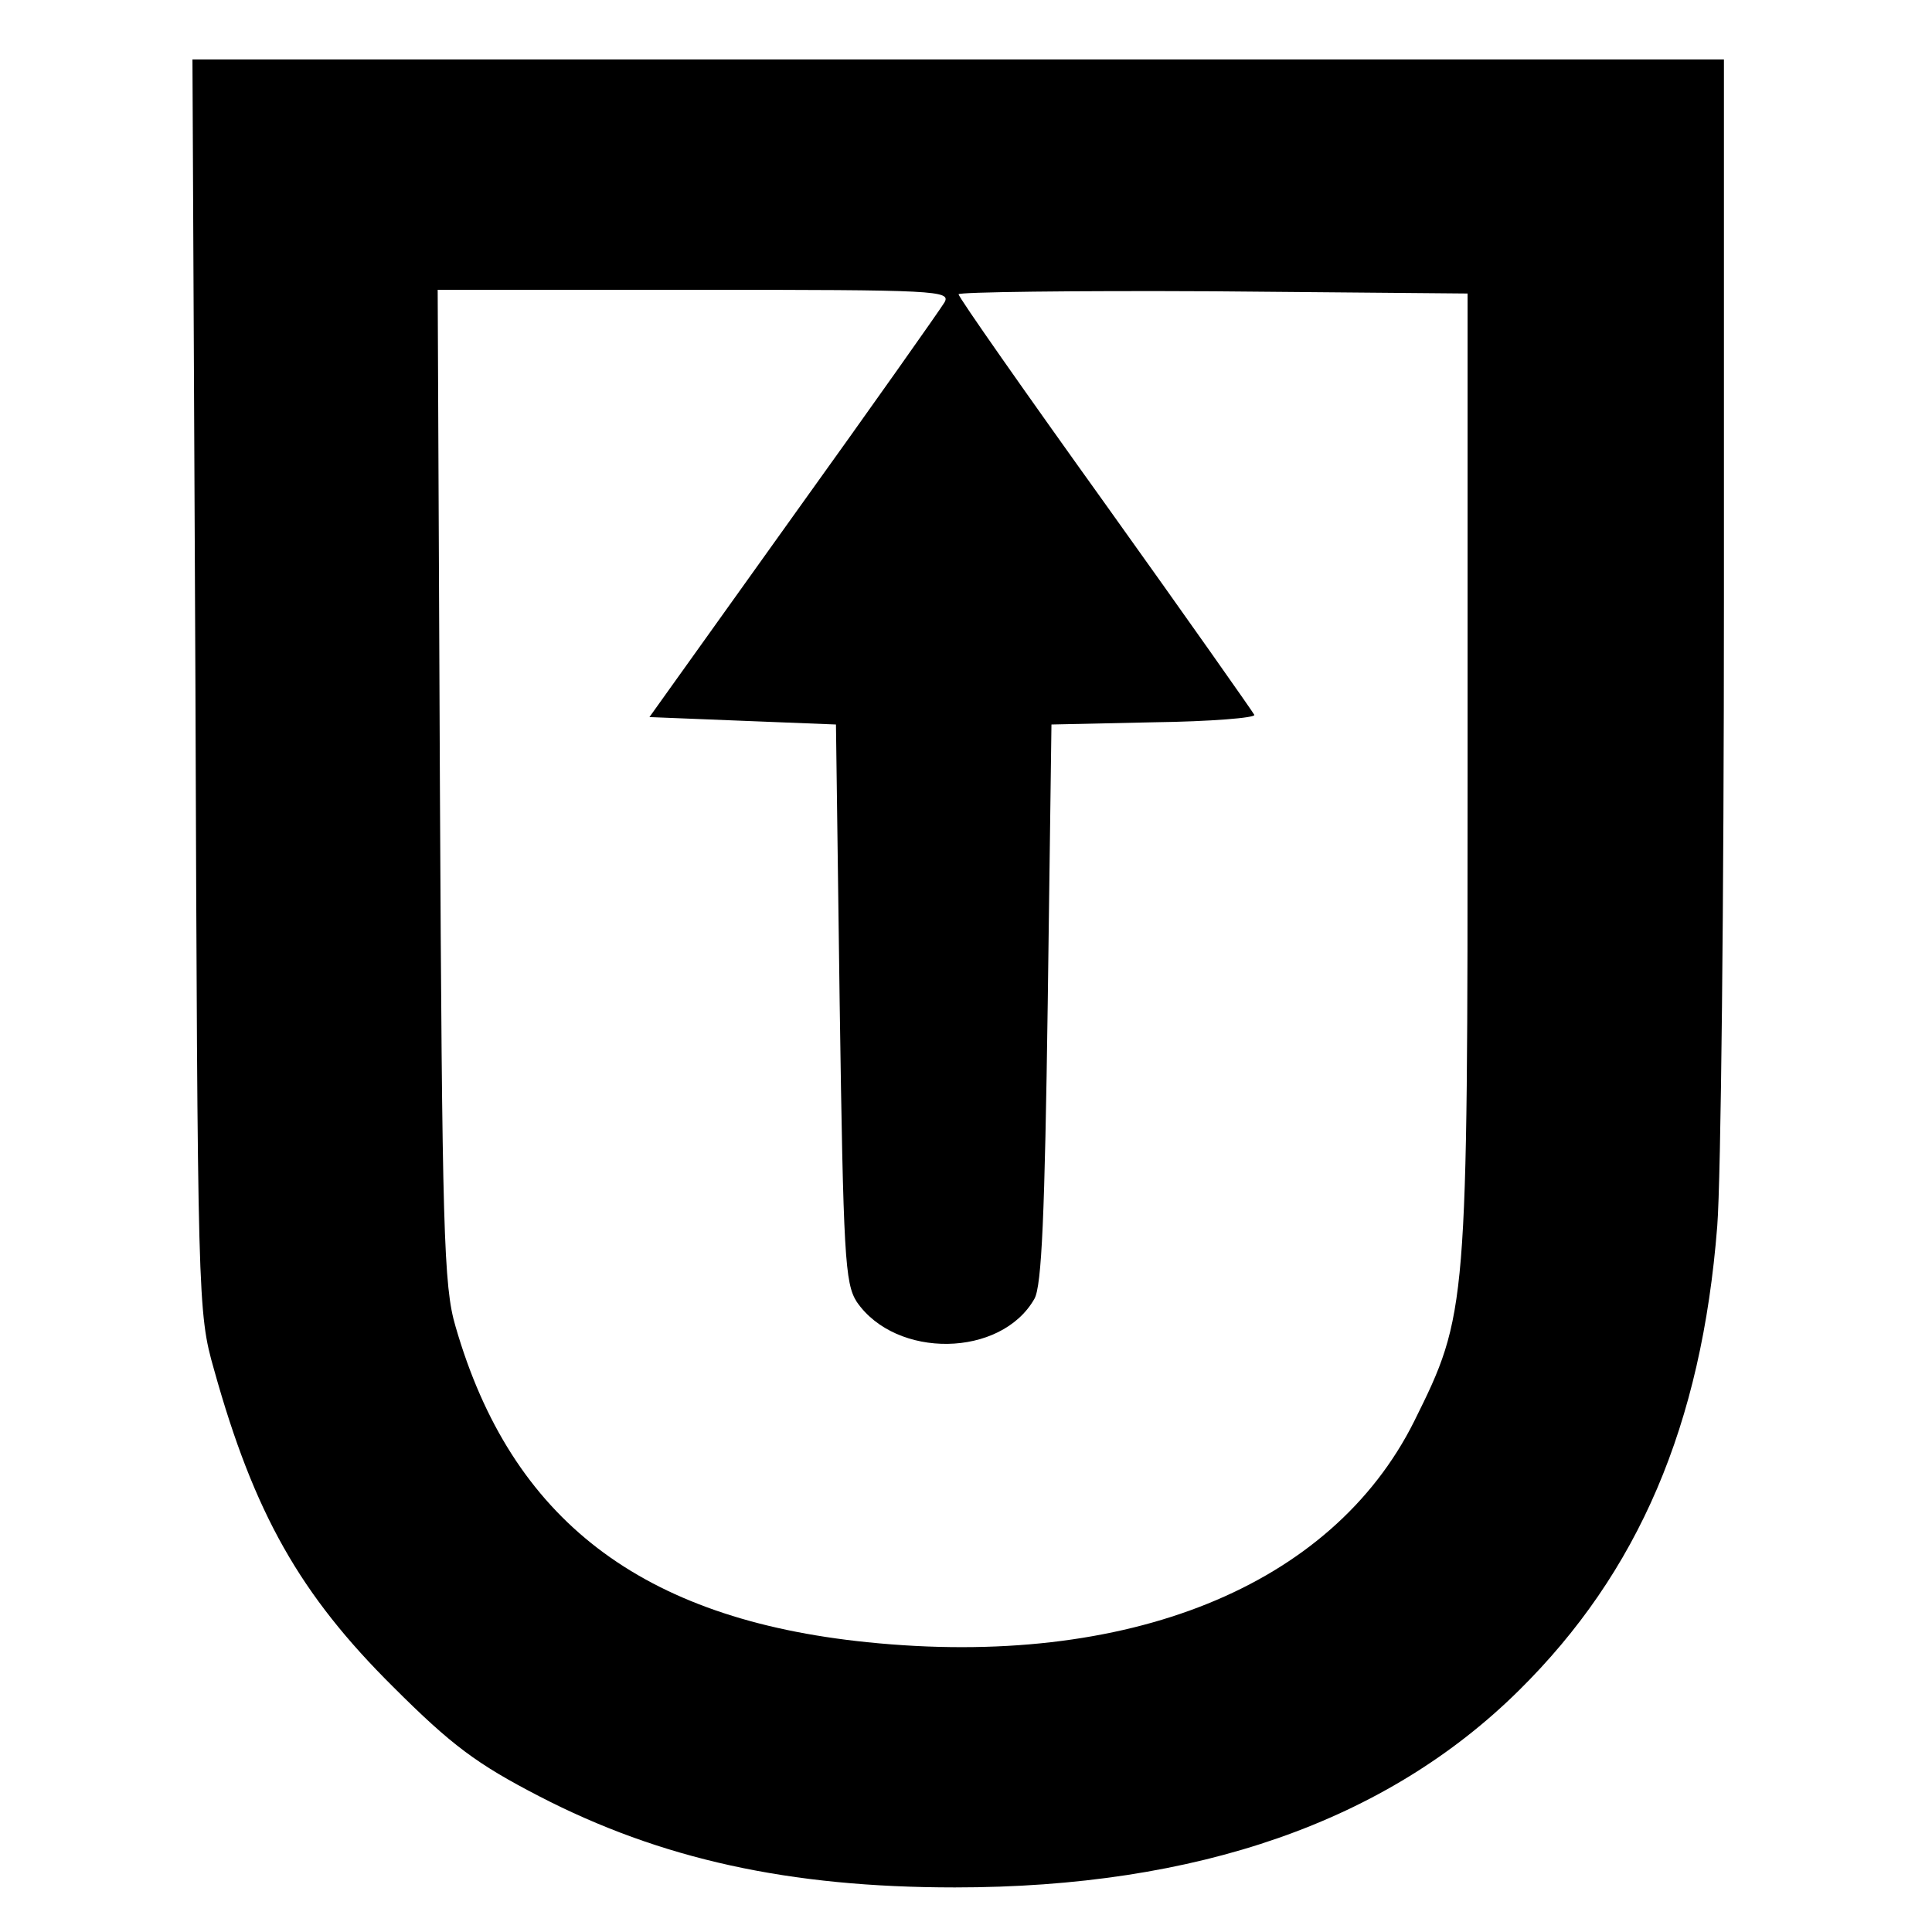<?xml version="1.0" standalone="no"?>
<!DOCTYPE svg PUBLIC "-//W3C//DTD SVG 20010904//EN"
 "http://www.w3.org/TR/2001/REC-SVG-20010904/DTD/svg10.dtd">
<svg version="1.0" xmlns="http://www.w3.org/2000/svg"
 width="260pt" height="260pt" viewBox="0 0 260 260"
 preserveAspectRatio="xMidYMid meet">
<g transform="translate(0,260) scale(0.1,-0.1)"
fill="#000000" stroke="none">
<path d="M263 1678 c3 -830 3 -844 25 -921 54 -194 116 -303 241 -427 79 -79
113 -104 196 -147 164 -85 337 -123 560 -123 327 0 581 89 759 265 161 159
246 357 267 625 5 63 9 442 9 843 l0 727 -1030 0 -1031 0 4 -842z m1008 515
c-6 -10 -97 -139 -204 -288 l-193 -270 125 -5 126 -5 5 -375 c5 -340 7 -377
23 -402 53 -77 194 -75 239 4 10 17 14 114 18 398 l5 375 138 3 c76 1 137 6
135 10 -2 4 -92 132 -200 283 -109 152 -198 279 -198 283 0 3 154 5 343 4
l342 -3 0 -645 c0 -723 0 -728 -72 -873 -111 -222 -385 -333 -736 -297 -304
31 -479 165 -554 425 -16 54 -18 129 -21 728 l-3 667 346 0 c326 0 345 -1 336
-17z"/>
</g>
</svg>
